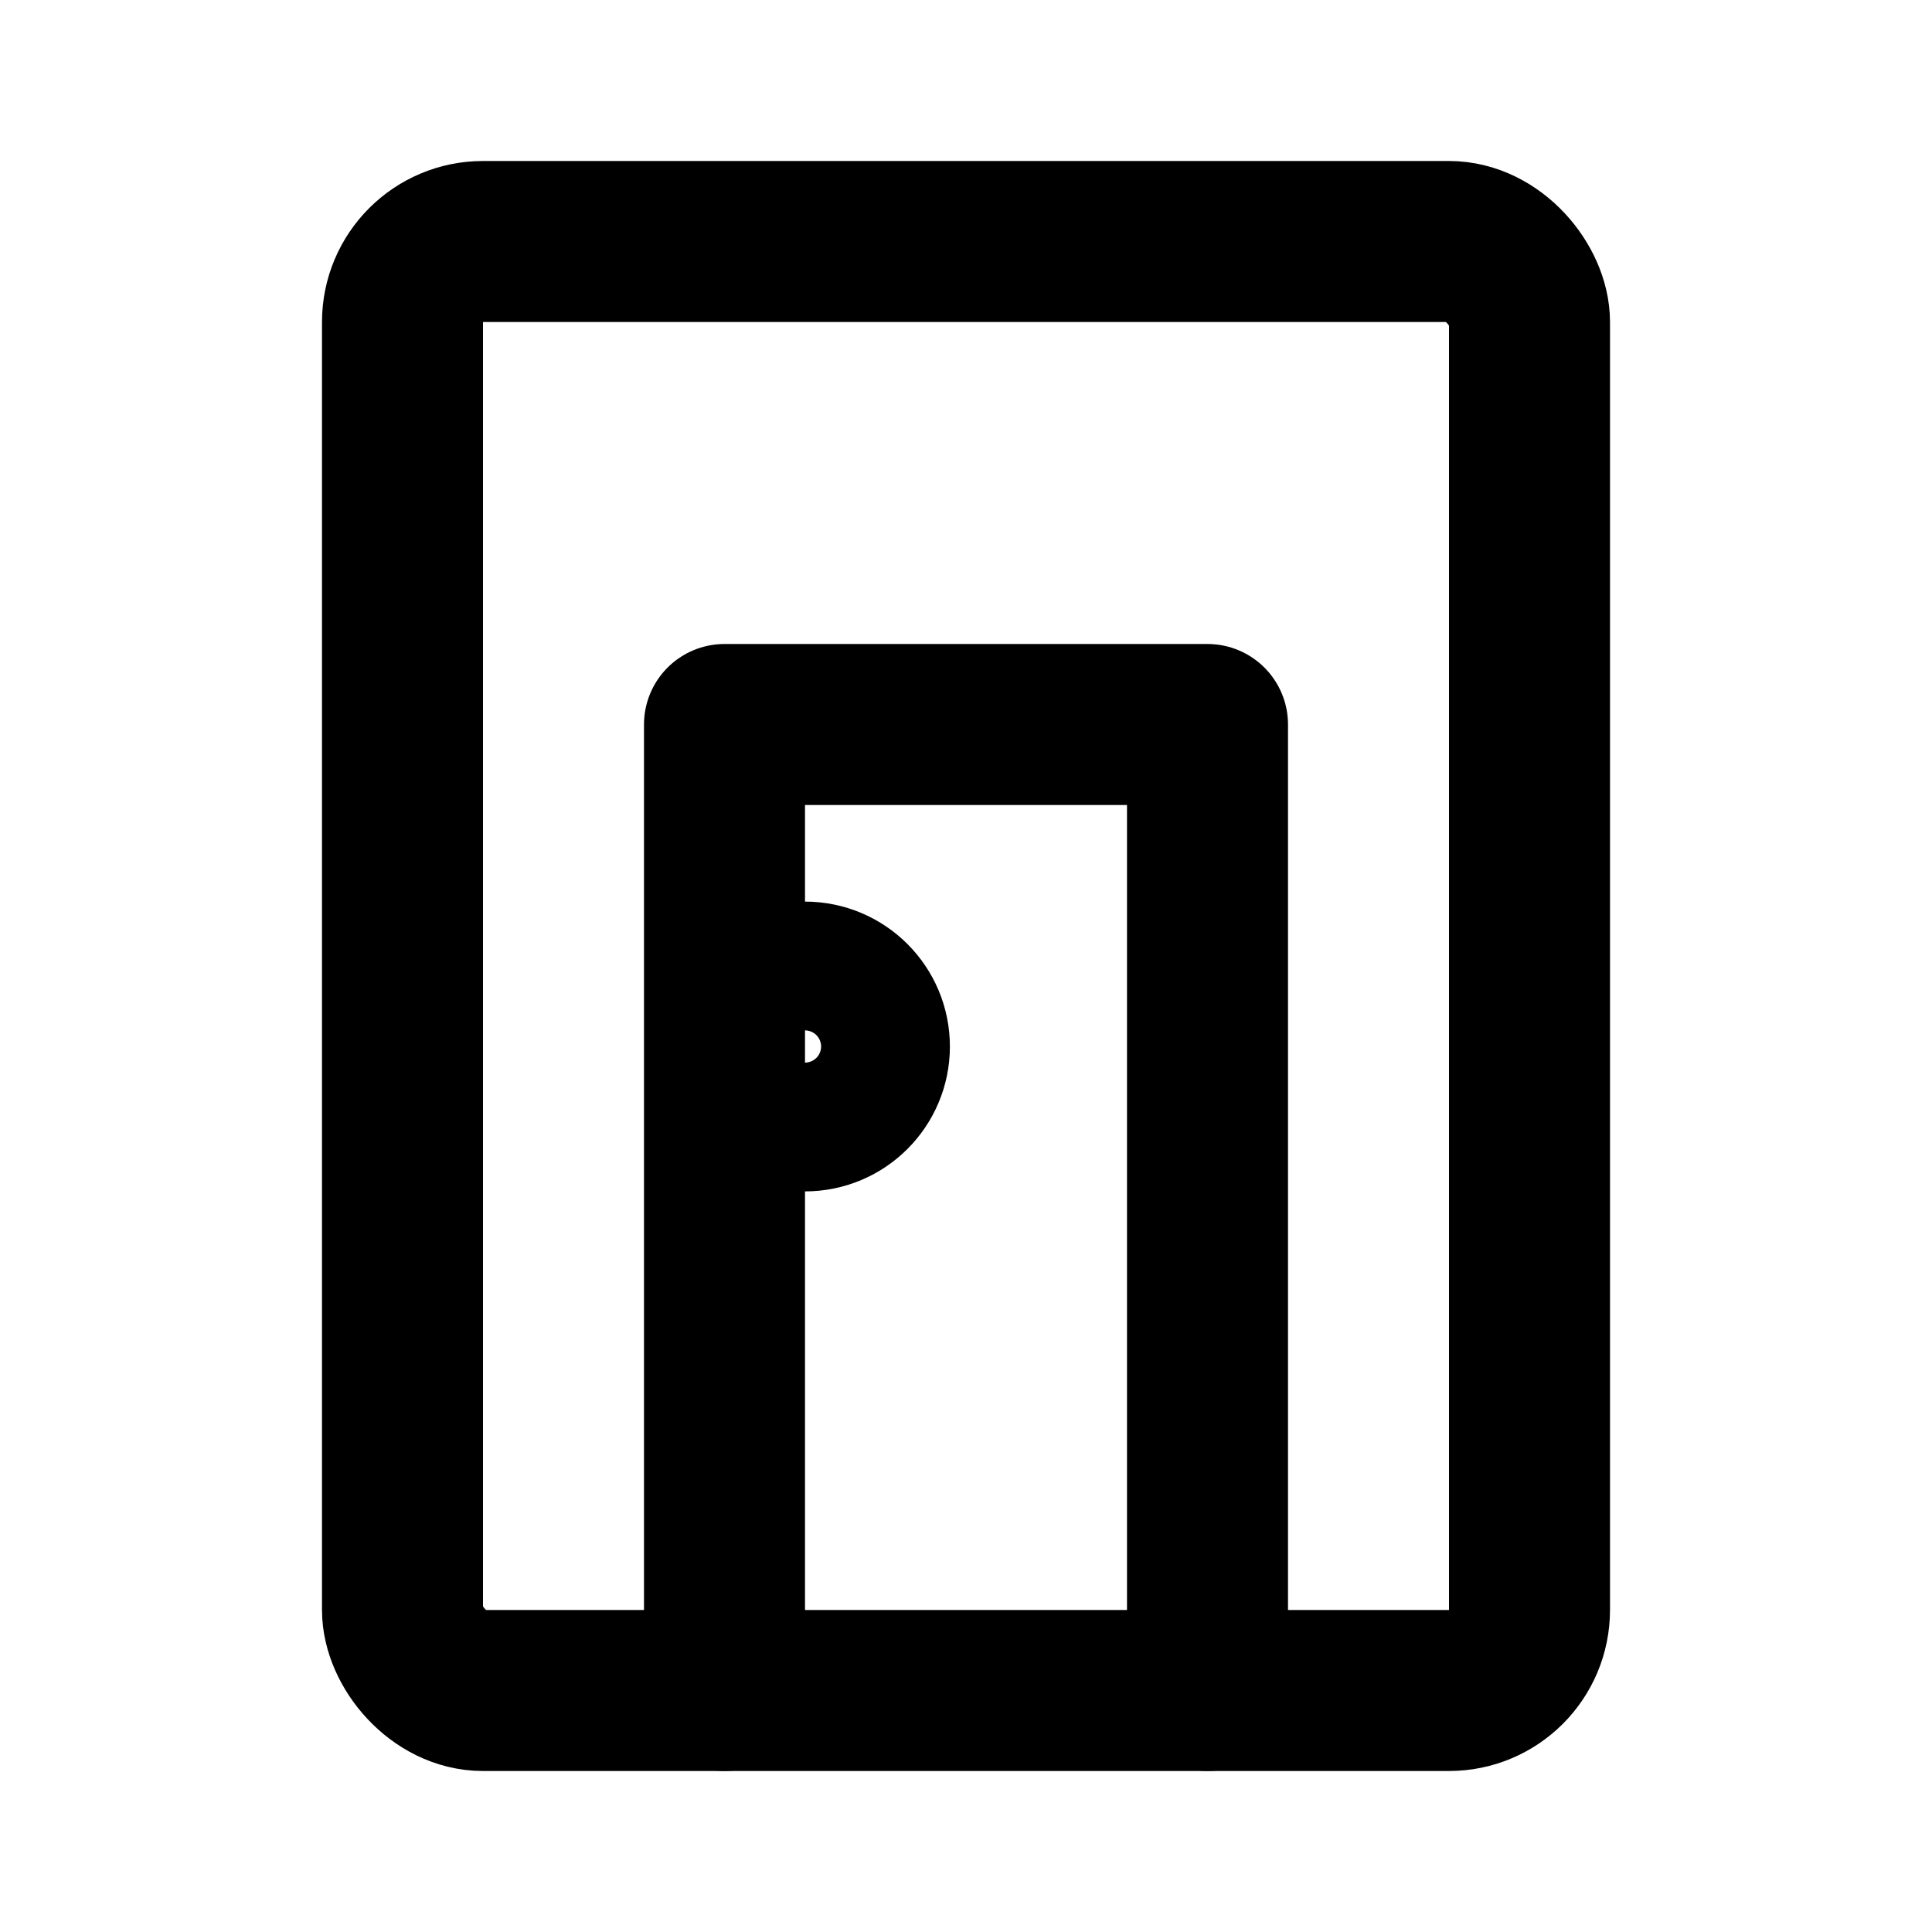 <svg xmlns="http://www.w3.org/2000/svg" width="24" height="24" viewBox="0 0 24 24" fill="none" stroke="currentColor" stroke-width="2" stroke-linecap="round" stroke-linejoin="round">
  <rect x="5" y="3" width="14" height="18" rx="1" ry="1"/>
  <path d="M9 21V9h6v12"/>
  <circle cx="10" cy="13" r="0.8"/>
</svg>